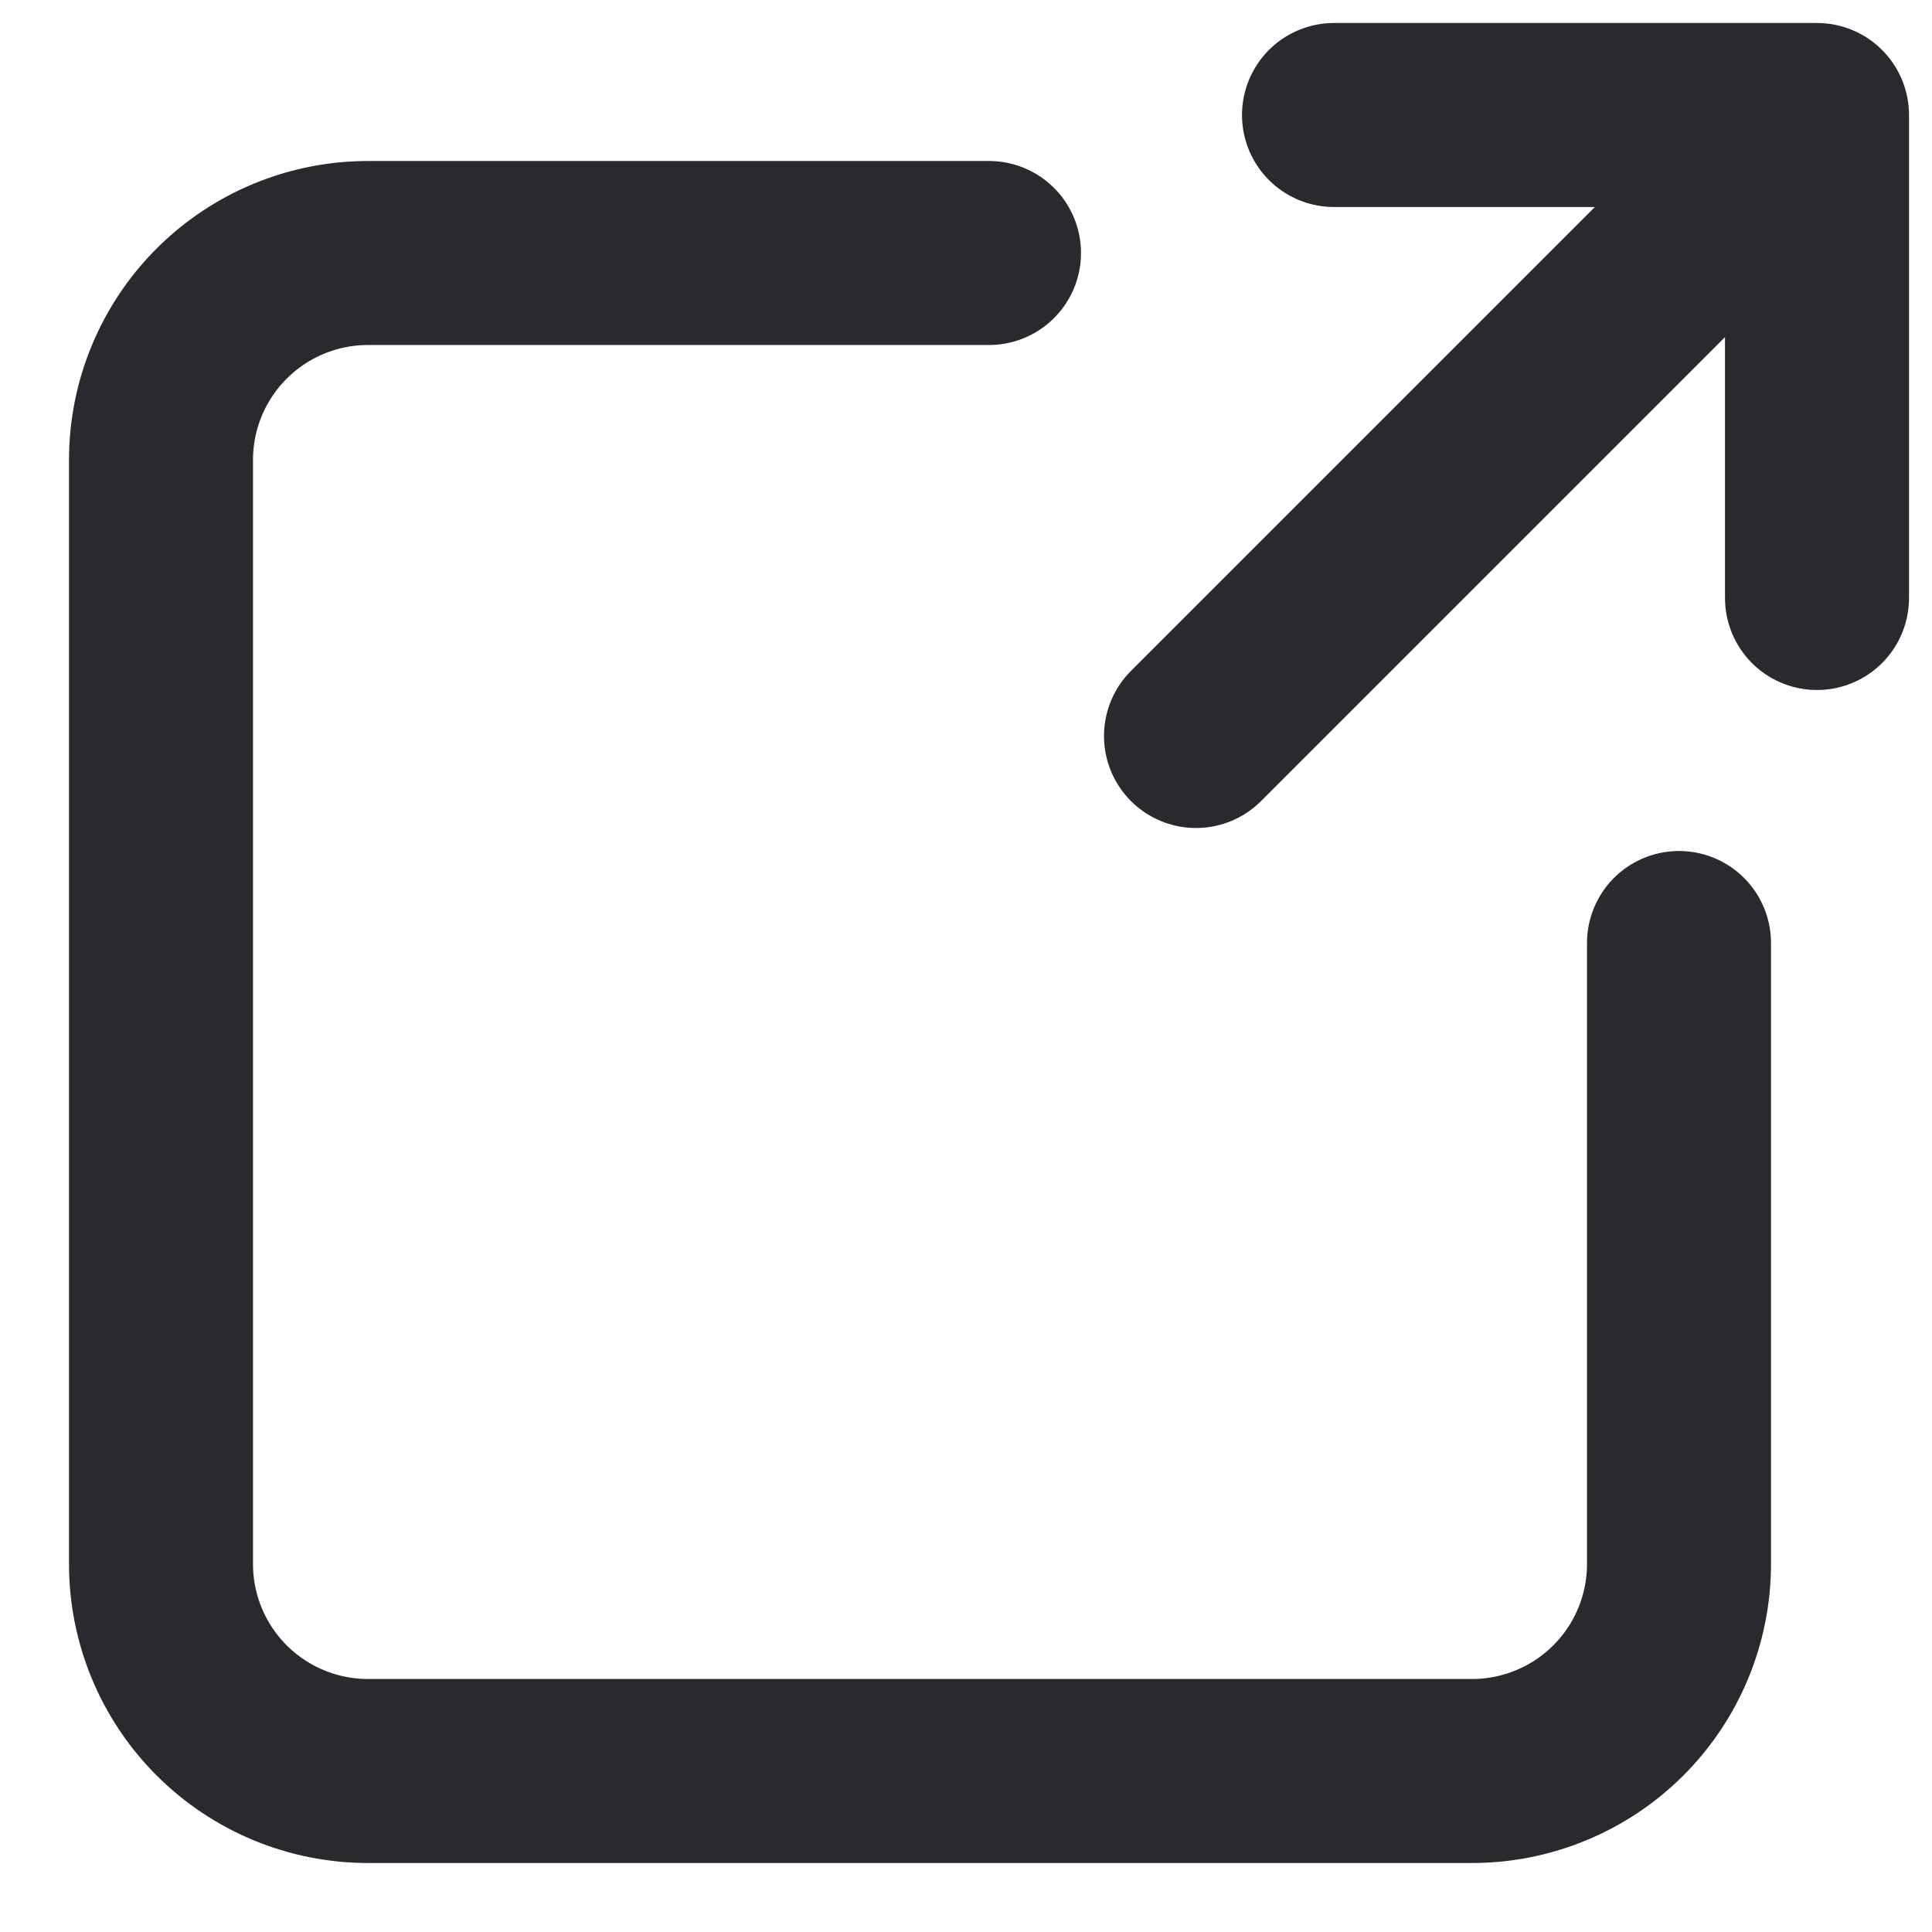 <svg width="21" height="21" viewBox="0 0 21 21" fill="none" xmlns="http://www.w3.org/2000/svg">
<path d="M14.5 1.25H19.75V6.5M18.625 2.375L13 8M10.75 2.75H4C3.403 2.75 2.831 2.987 2.409 3.409C1.987 3.831 1.75 4.403 1.75 5V17C1.75 17.597 1.987 18.169 2.409 18.591C2.831 19.013 3.403 19.25 4 19.25H16C16.597 19.25 17.169 19.013 17.591 18.591C18.013 18.169 18.25 17.597 18.25 17V10.25" stroke="#292A2D" stroke-width="2" stroke-linecap="round" stroke-linejoin="round"/>
</svg>
